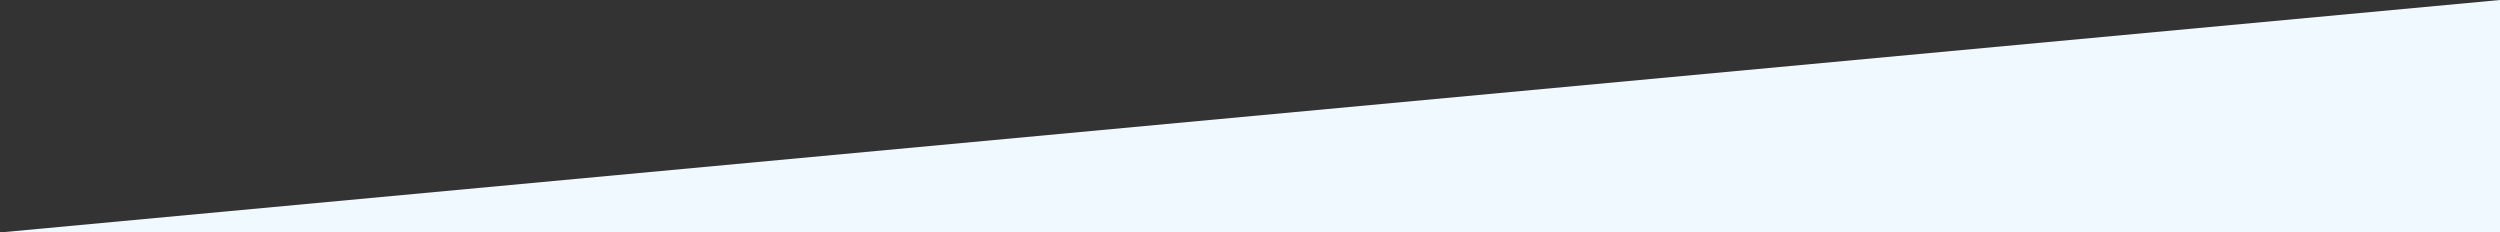 <svg xmlns="http://www.w3.org/2000/svg" viewBox="0 0 1494.94 139"><rect x="0" y="0" width="1494.94" height="139" fill="#333333" stroke="none"/><defs><style>.cls-1{fill:#f0f9ff;}</style></defs><g id="Capa_2" data-name="Capa 2"><g id="Capa_5" data-name="Capa 5"><polygon class="cls-1" points="1494.94 139 1494.94 0 0 139 1494.94 139"/></g></g></svg>